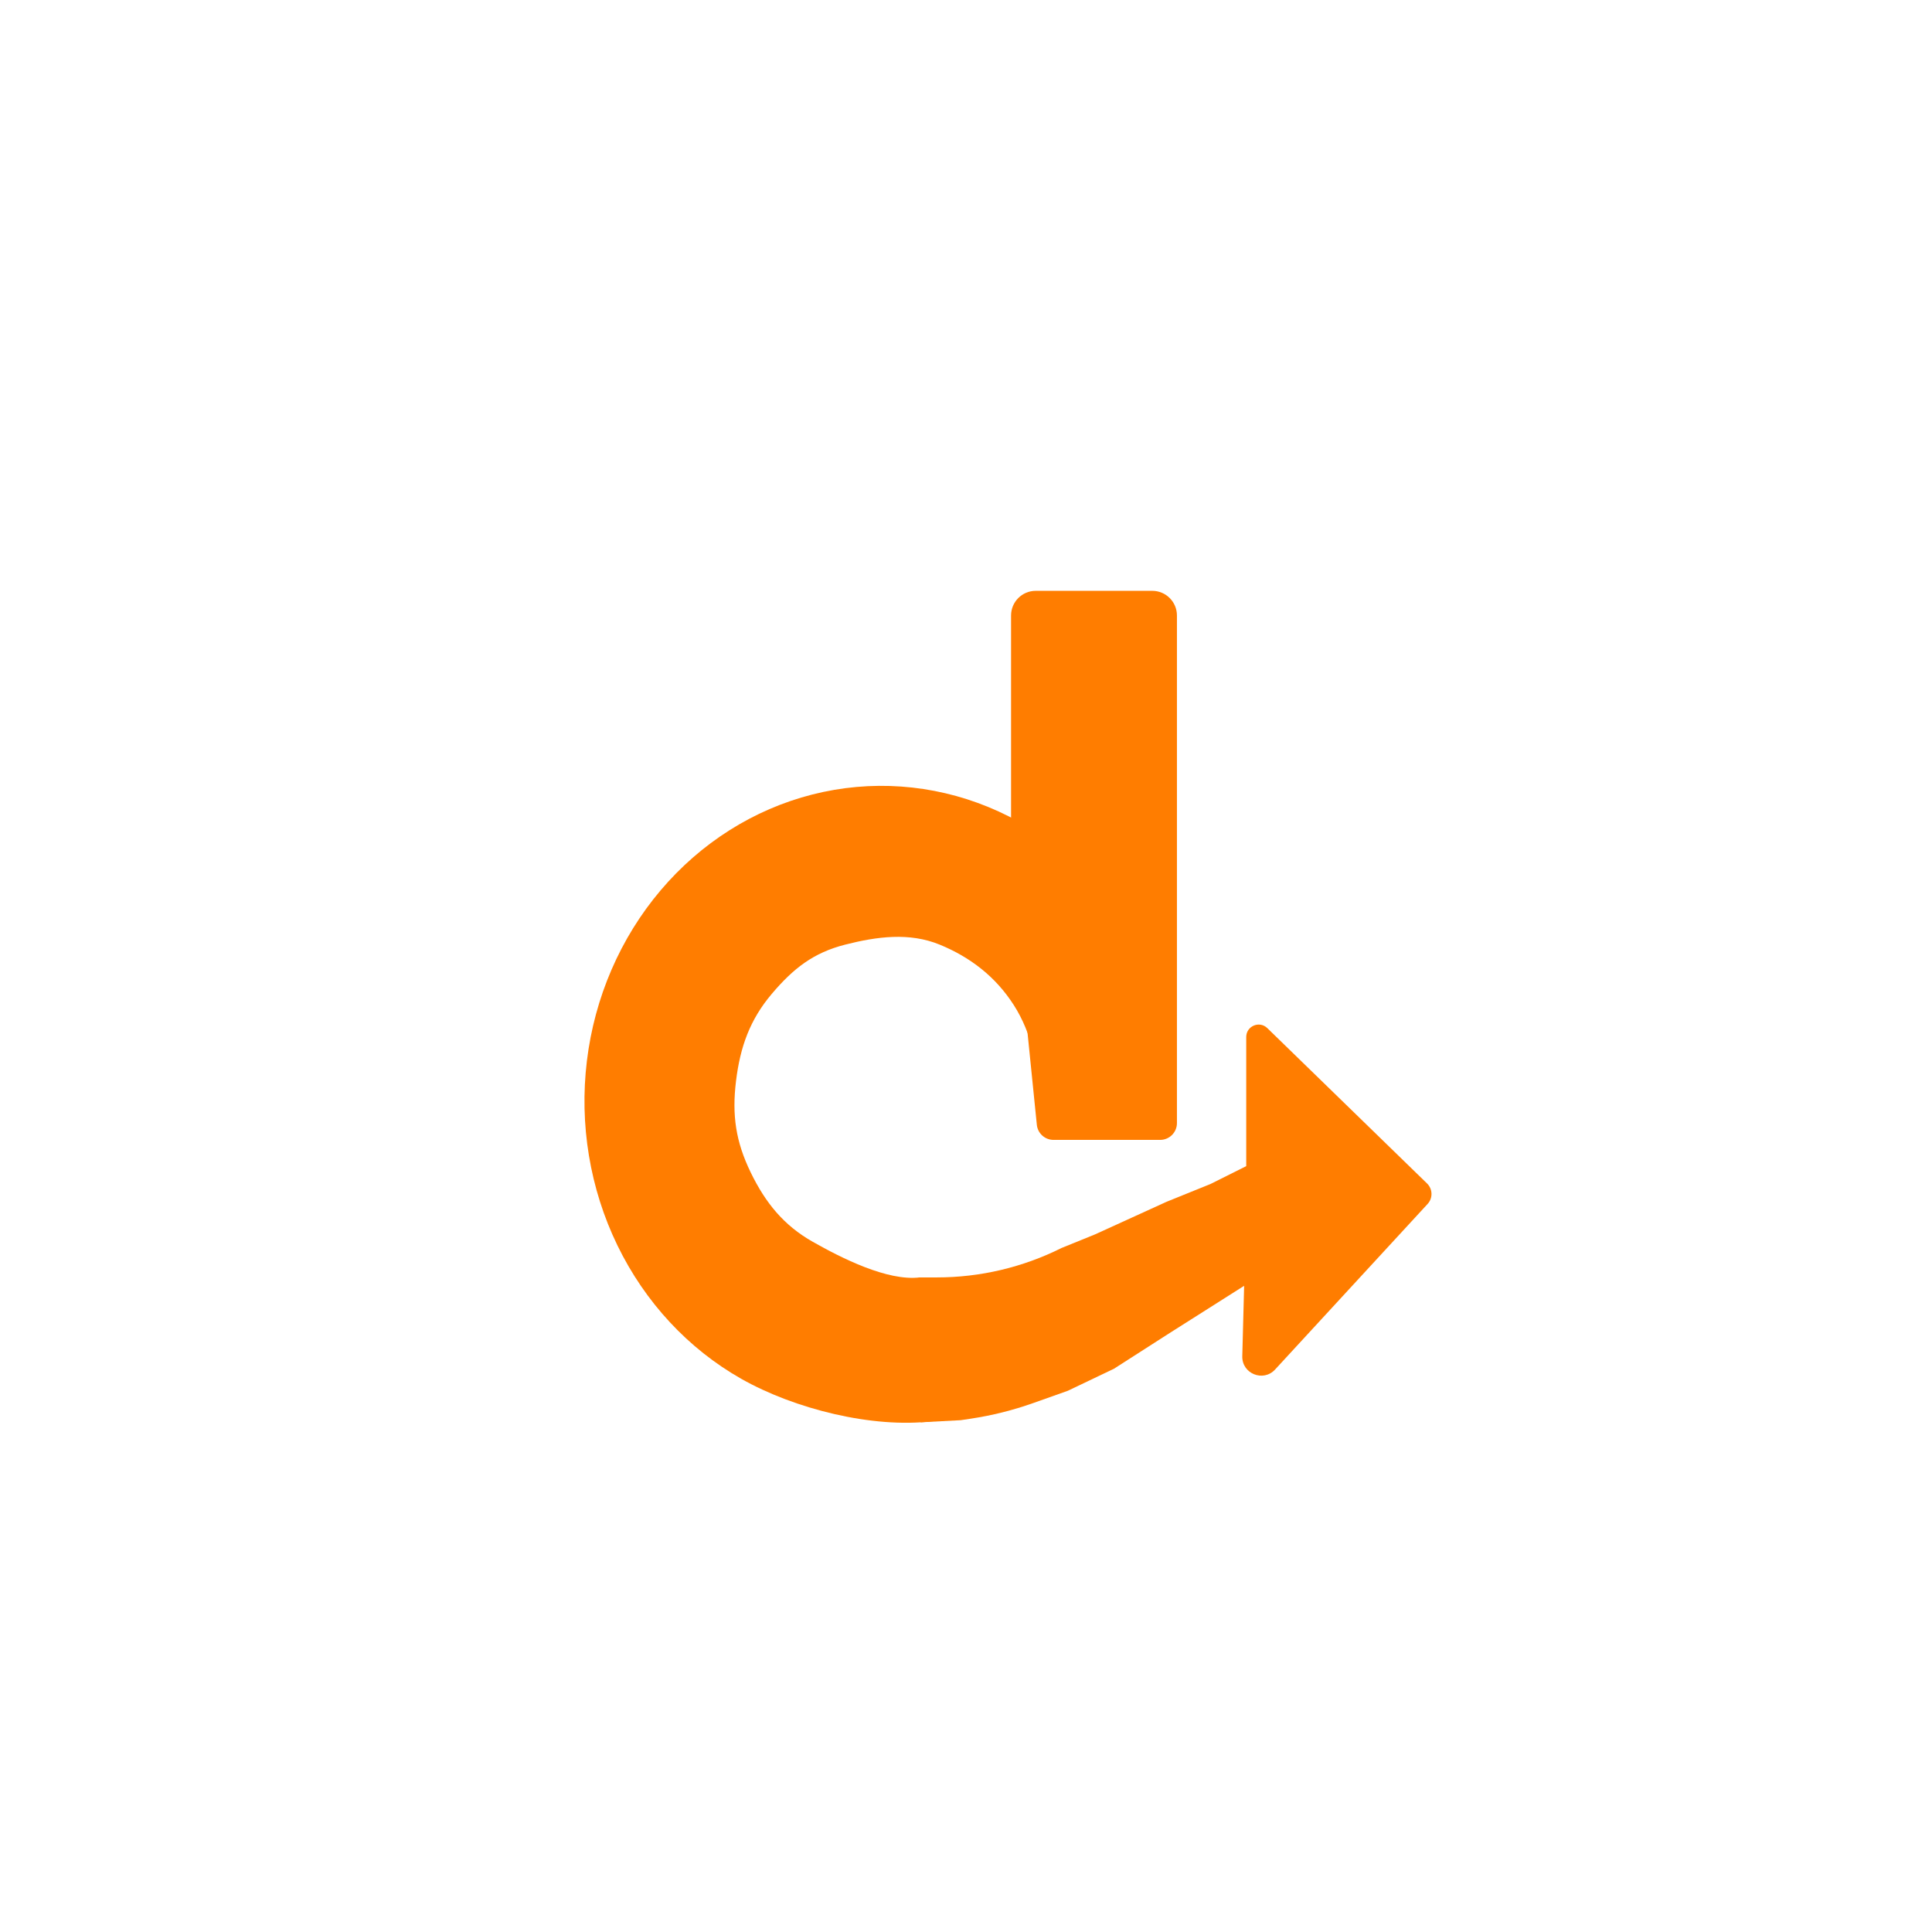 <svg width="253" height="253" viewBox="0 0 253 253" fill="none" xmlns="http://www.w3.org/2000/svg">
<g filter="url(#filter0_d_535_7977)">
<rect x="29" y="25" width="194.801" height="194.801" rx="48.7" fill="white"/>
<g filter="url(#filter1_dii_535_7977)">
<path d="M126.711 71.13C126.711 69.347 128.157 67.901 129.941 67.901H145.203C146.987 67.901 148.433 69.347 148.433 71.13V137.602C148.433 138.817 147.448 139.802 146.233 139.802H132.274C131.145 139.802 130.199 138.947 130.086 137.824L126.711 104.47V71.13Z" fill="#FF7D00"/>
<path d="M148.021 135.402C148.073 127.033 146.265 118.38 141.831 111.463C137.397 104.546 131.085 99.227 123.733 96.21C116.382 93.194 108.338 92.624 100.671 94.576C93.004 96.528 86.075 100.909 80.805 107.139C75.535 113.368 72.173 121.15 71.166 129.452C70.158 137.754 71.553 146.184 75.164 153.621C78.776 161.058 84.433 167.151 91.385 171.092C98.338 175.032 108.568 177.597 116.401 176.646L114.751 157.811C110.518 158.325 104.485 155.267 100.728 153.137C96.971 151.008 94.568 148.083 92.617 144.064C90.665 140.045 90.148 136.59 90.692 132.103C91.237 127.616 92.519 124.059 95.366 120.692C98.214 117.326 100.846 115.286 104.99 114.231C109.133 113.176 113.39 112.601 117.363 114.231C121.336 115.861 124.669 118.402 127.065 122.14C129.462 125.878 130.286 130.316 130.701 134.825L148.021 135.402Z" fill="#FF7D00"/>
<path d="M114.613 157.811H117.004C122.665 157.811 128.247 156.494 133.31 153.962L137.71 152.175L147.058 147.913L152.832 145.576L157.507 143.239V126.329C157.507 124.891 159.235 124.161 160.266 125.163L181.185 145.507C181.932 146.234 181.965 147.424 181.258 148.191L161.285 169.873C159.736 171.555 156.931 170.417 156.991 168.132L157.232 158.911L147.471 165.098L140.184 169.772L134.135 172.659L129.606 174.266C126.949 175.209 124.208 175.894 121.42 176.312L120.112 176.508L114.888 176.783L114.613 157.811Z" fill="#FF7D00"/>
</g>
</g>
<defs>
<filter id="filter0_d_535_7977" x="0.6" y="0.6" width="251.601" height="251.601" filterUnits="userSpaceOnUse" color-interpolation-filters="sRGB">
<feFlood flood-opacity="0" result="BackgroundImageFix"/>
<feColorMatrix in="SourceAlpha" type="matrix" values="0 0 0 0 0 0 0 0 0 0 0 0 0 0 0 0 0 0 127 0" result="hardAlpha"/>
<feOffset dy="4"/>
<feGaussianBlur stdDeviation="14.2"/>
<feComposite in2="hardAlpha" operator="out"/>
<feColorMatrix type="matrix" values="0 0 0 0 0 0 0 0 0 0 0 0 0 0 0 0 0 0 0.09 0"/>
<feBlend mode="normal" in2="BackgroundImageFix" result="effect1_dropShadow_535_7977"/>
<feBlend mode="normal" in="SourceGraphic" in2="effect1_dropShadow_535_7977" result="shape"/>
</filter>
<filter id="filter1_dii_535_7977" x="62.367" y="60.911" width="136.8" height="134.824" filterUnits="userSpaceOnUse" color-interpolation-filters="sRGB">
<feFlood flood-opacity="0" result="BackgroundImageFix"/>
<feColorMatrix in="SourceAlpha" type="matrix" values="0 0 0 0 0 0 0 0 0 0 0 0 0 0 0 0 0 0 127 0" result="hardAlpha"/>
<feOffset dx="4.46" dy="5.95"/>
<feGaussianBlur stdDeviation="6.47"/>
<feComposite in2="hardAlpha" operator="out"/>
<feColorMatrix type="matrix" values="0 0 0 0 1 0 0 0 0 0.416 0 0 0 0 0 0 0 0 0.25 0"/>
<feBlend mode="normal" in2="BackgroundImageFix" result="effect1_dropShadow_535_7977"/>
<feBlend mode="normal" in="SourceGraphic" in2="effect1_dropShadow_535_7977" result="shape"/>
<feColorMatrix in="SourceAlpha" type="matrix" values="0 0 0 0 0 0 0 0 0 0 0 0 0 0 0 0 0 0 127 0" result="hardAlpha"/>
<feOffset dx="-2.49" dy="2.49"/>
<feGaussianBlur stdDeviation="2.6"/>
<feComposite in2="hardAlpha" operator="arithmetic" k2="-1" k3="1"/>
<feColorMatrix type="matrix" values="0 0 0 0 0.996 0 0 0 0 0.667 0 0 0 0 0.259 0 0 0 0.25 0"/>
<feBlend mode="normal" in2="shape" result="effect2_innerShadow_535_7977"/>
<feColorMatrix in="SourceAlpha" type="matrix" values="0 0 0 0 0 0 0 0 0 0 0 0 0 0 0 0 0 0 127 0" result="hardAlpha"/>
<feOffset dx="3.72" dy="-2.97"/>
<feGaussianBlur stdDeviation="3.645"/>
<feComposite in2="hardAlpha" operator="arithmetic" k2="-1" k3="1"/>
<feColorMatrix type="matrix" values="0 0 0 0 1 0 0 0 0 0.235 0 0 0 0 0 0 0 0 0.67 0"/>
<feBlend mode="normal" in2="effect2_innerShadow_535_7977" result="effect3_innerShadow_535_7977"/>
</filter>
</defs>
</svg>
